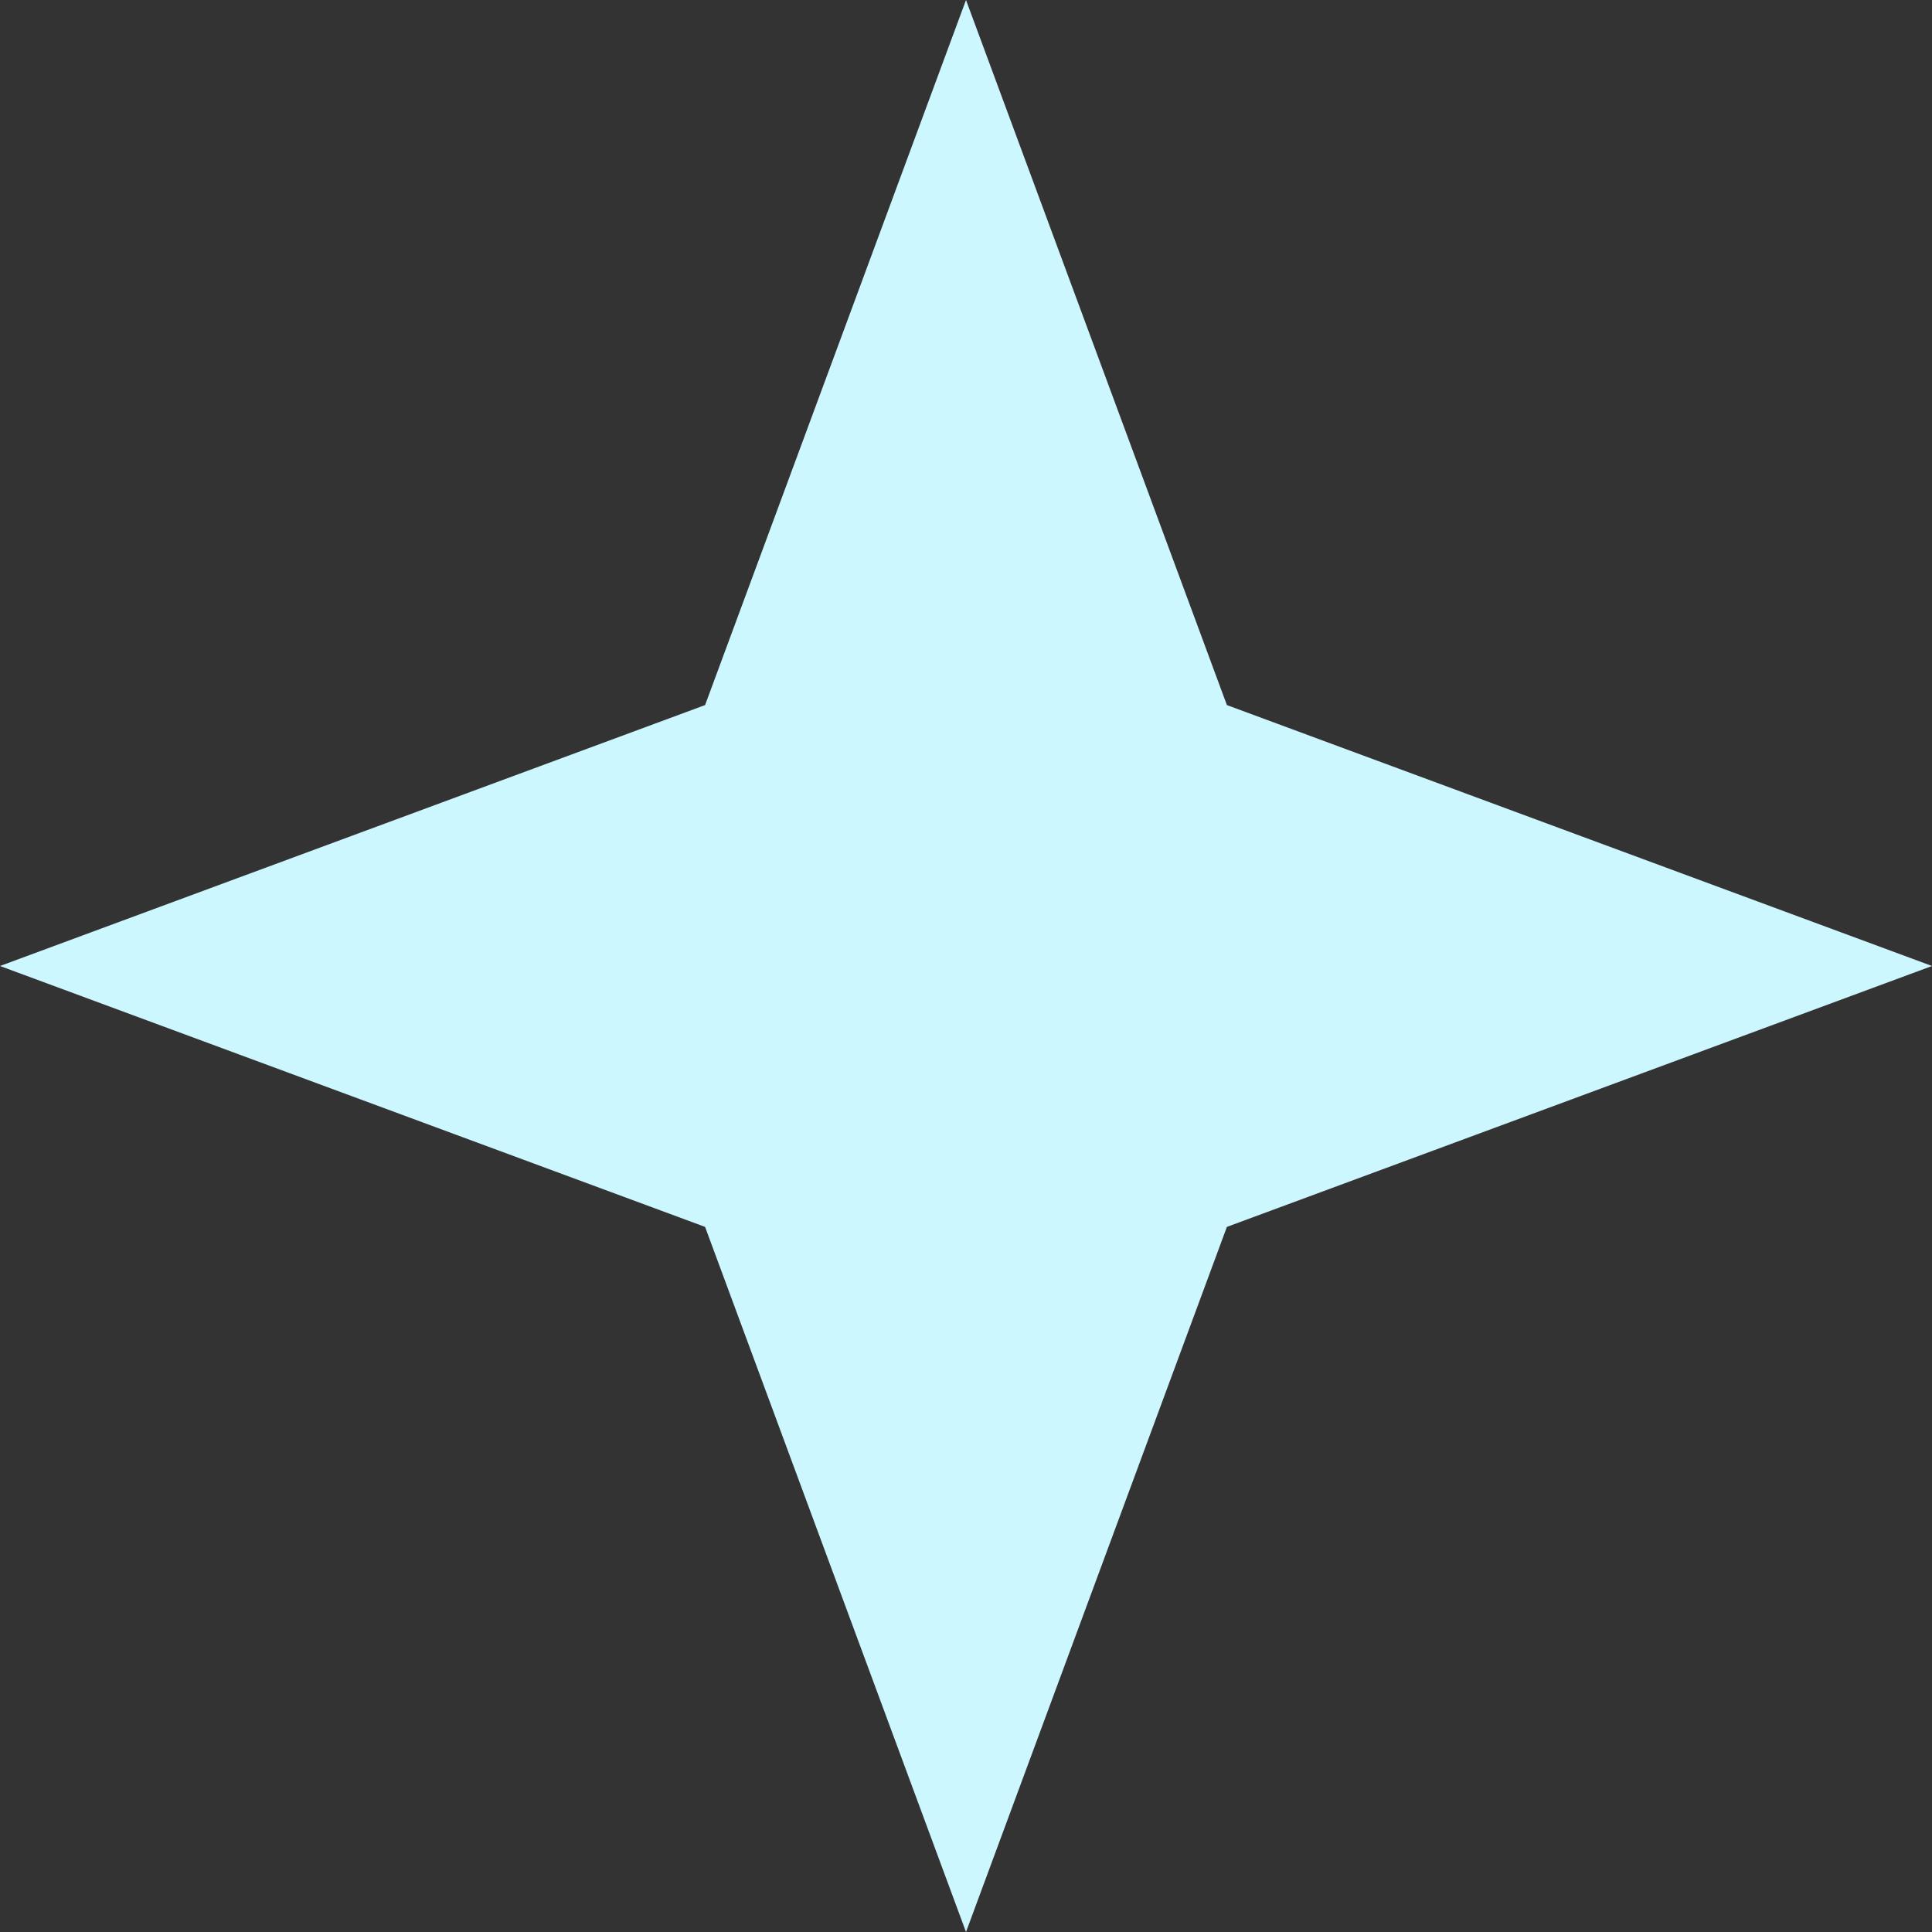 <?xml version="1.0" encoding="UTF-8"?> <svg xmlns="http://www.w3.org/2000/svg" width="78" height="78" viewBox="0 0 78 78" fill="none"><rect x="0" y="0" width="78" height="78" fill="#333333" stroke="none"/> <path d="M39 0L49.533 28.466L78 39L49.533 49.533L39 78L28.466 49.533L0 39L28.466 28.466L39 0Z" fill="#CDF7FF"></path> </svg> 
